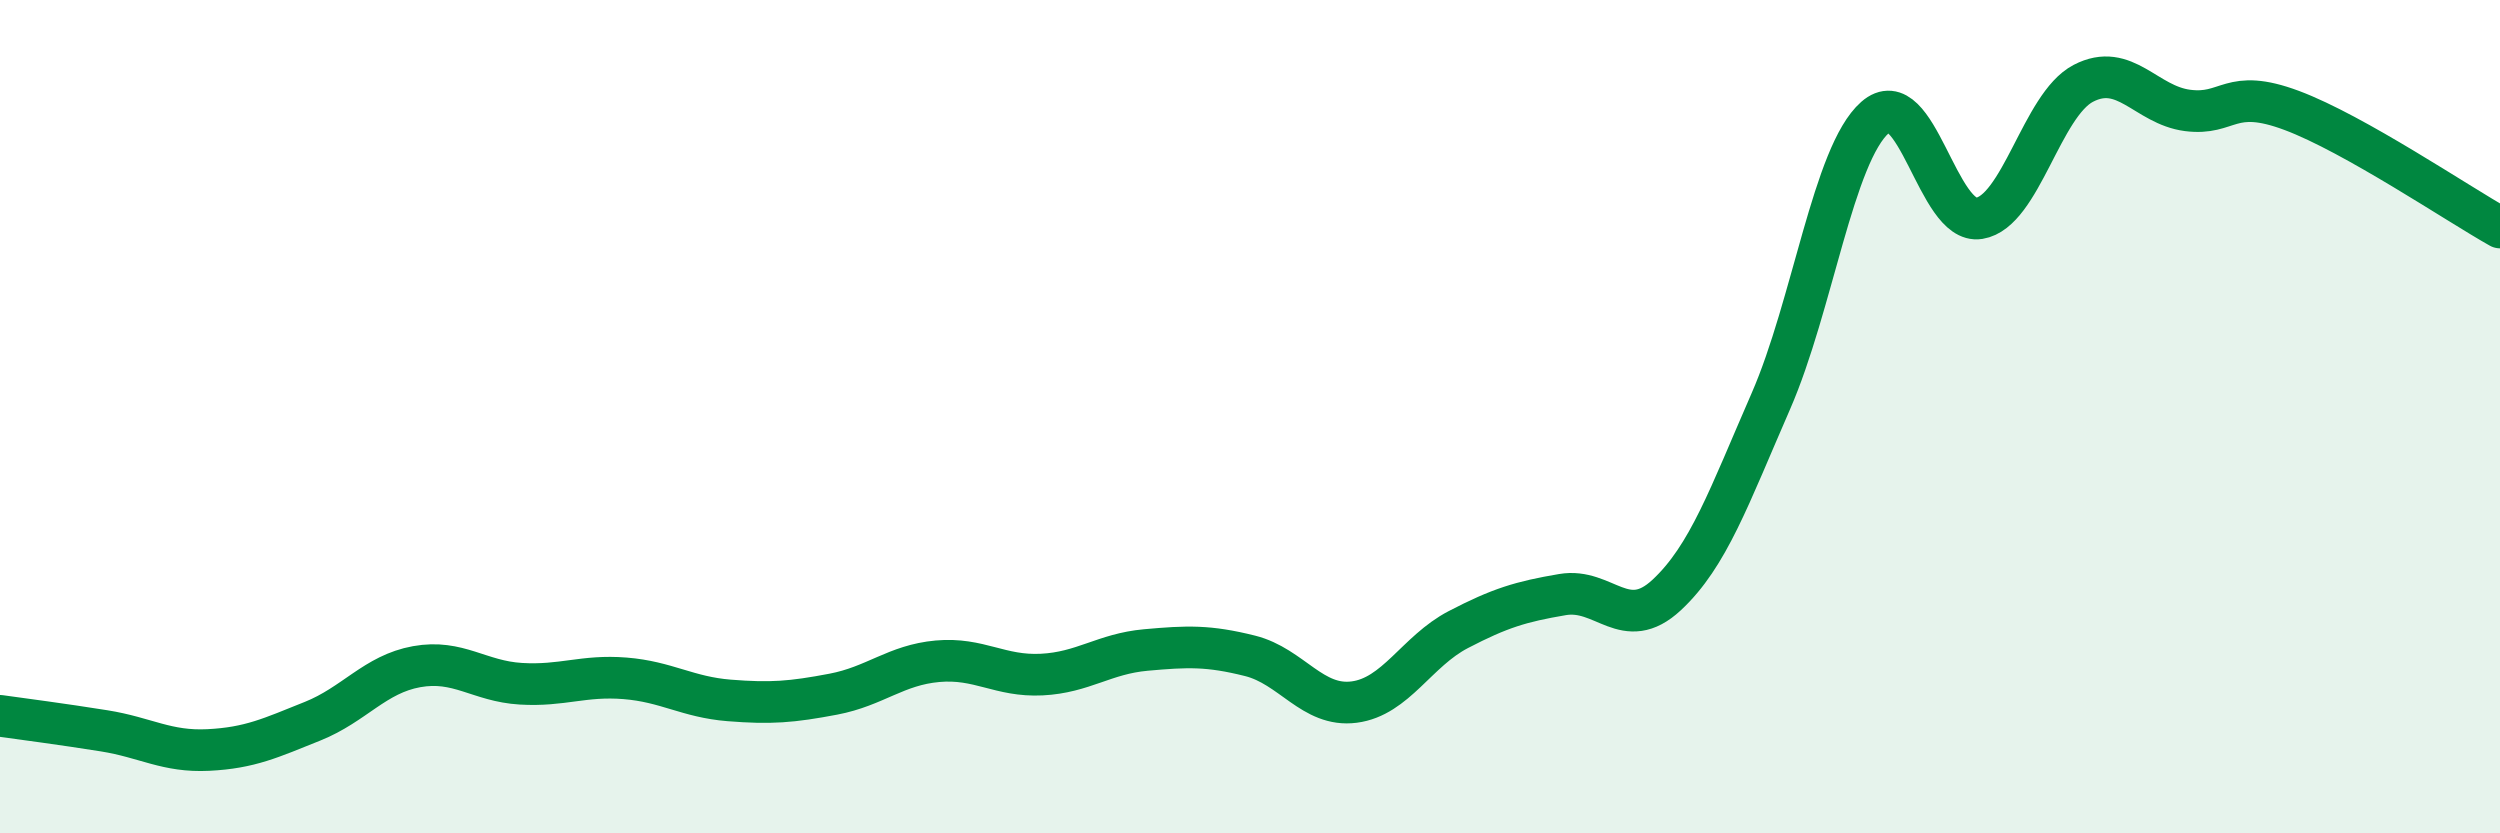 
    <svg width="60" height="20" viewBox="0 0 60 20" xmlns="http://www.w3.org/2000/svg">
      <path
        d="M 0,17.18 C 0.5,17.25 1.5,17.38 2.5,17.54 C 3.5,17.7 4,18.05 5,18 C 6,17.95 6.5,17.71 7.5,17.31 C 8.5,16.91 9,16.18 10,16 C 11,15.82 11.5,16.35 12.5,16.41 C 13.5,16.47 14,16.2 15,16.28 C 16,16.36 16.5,16.73 17.5,16.81 C 18.5,16.89 19,16.85 20,16.66 C 21,16.47 21.5,15.96 22.5,15.87 C 23.5,15.78 24,16.24 25,16.19 C 26,16.14 26.5,15.69 27.5,15.6 C 28.5,15.51 29,15.49 30,15.74 C 31,15.99 31.5,16.98 32.5,16.85 C 33.5,16.72 34,15.63 35,15.11 C 36,14.59 36.5,14.44 37.5,14.27 C 38.5,14.1 39,15.21 40,14.28 C 41,13.35 41.5,11.92 42.5,9.63 C 43.5,7.34 44,3.7 45,2.82 C 46,1.94 46.5,5.4 47.5,5.24 C 48.5,5.08 49,2.52 50,2 C 51,1.48 51.5,2.52 52.5,2.65 C 53.5,2.78 53.5,2.09 55,2.65 C 56.5,3.21 59,4.9 60,5.46L60 20L0 20Z"
        fill="#008740"
        opacity="0.1"
        stroke-linecap="round"
        stroke-linejoin="round"
      />
      <path
        d="M 0,17.18 C 0.5,17.25 1.5,17.38 2.5,17.54 C 3.5,17.7 4,18.05 5,18 C 6,17.95 6.5,17.71 7.5,17.31 C 8.5,16.91 9,16.18 10,16 C 11,15.82 11.5,16.35 12.5,16.41 C 13.5,16.47 14,16.2 15,16.28 C 16,16.36 16.5,16.73 17.5,16.81 C 18.5,16.89 19,16.85 20,16.66 C 21,16.47 21.5,15.96 22.5,15.87 C 23.5,15.78 24,16.24 25,16.19 C 26,16.14 26.5,15.69 27.5,15.6 C 28.5,15.51 29,15.49 30,15.74 C 31,15.99 31.5,16.98 32.5,16.85 C 33.5,16.72 34,15.63 35,15.11 C 36,14.59 36.5,14.44 37.5,14.27 C 38.5,14.1 39,15.21 40,14.28 C 41,13.35 41.5,11.92 42.5,9.63 C 43.5,7.34 44,3.7 45,2.82 C 46,1.94 46.5,5.4 47.5,5.24 C 48.5,5.08 49,2.52 50,2 C 51,1.48 51.5,2.52 52.5,2.65 C 53.5,2.78 53.5,2.09 55,2.65 C 56.5,3.21 59,4.9 60,5.46"
        stroke="#008740"
        stroke-width="1"
        fill="none"
        stroke-linecap="round"
        stroke-linejoin="round"
      />
    </svg>
  